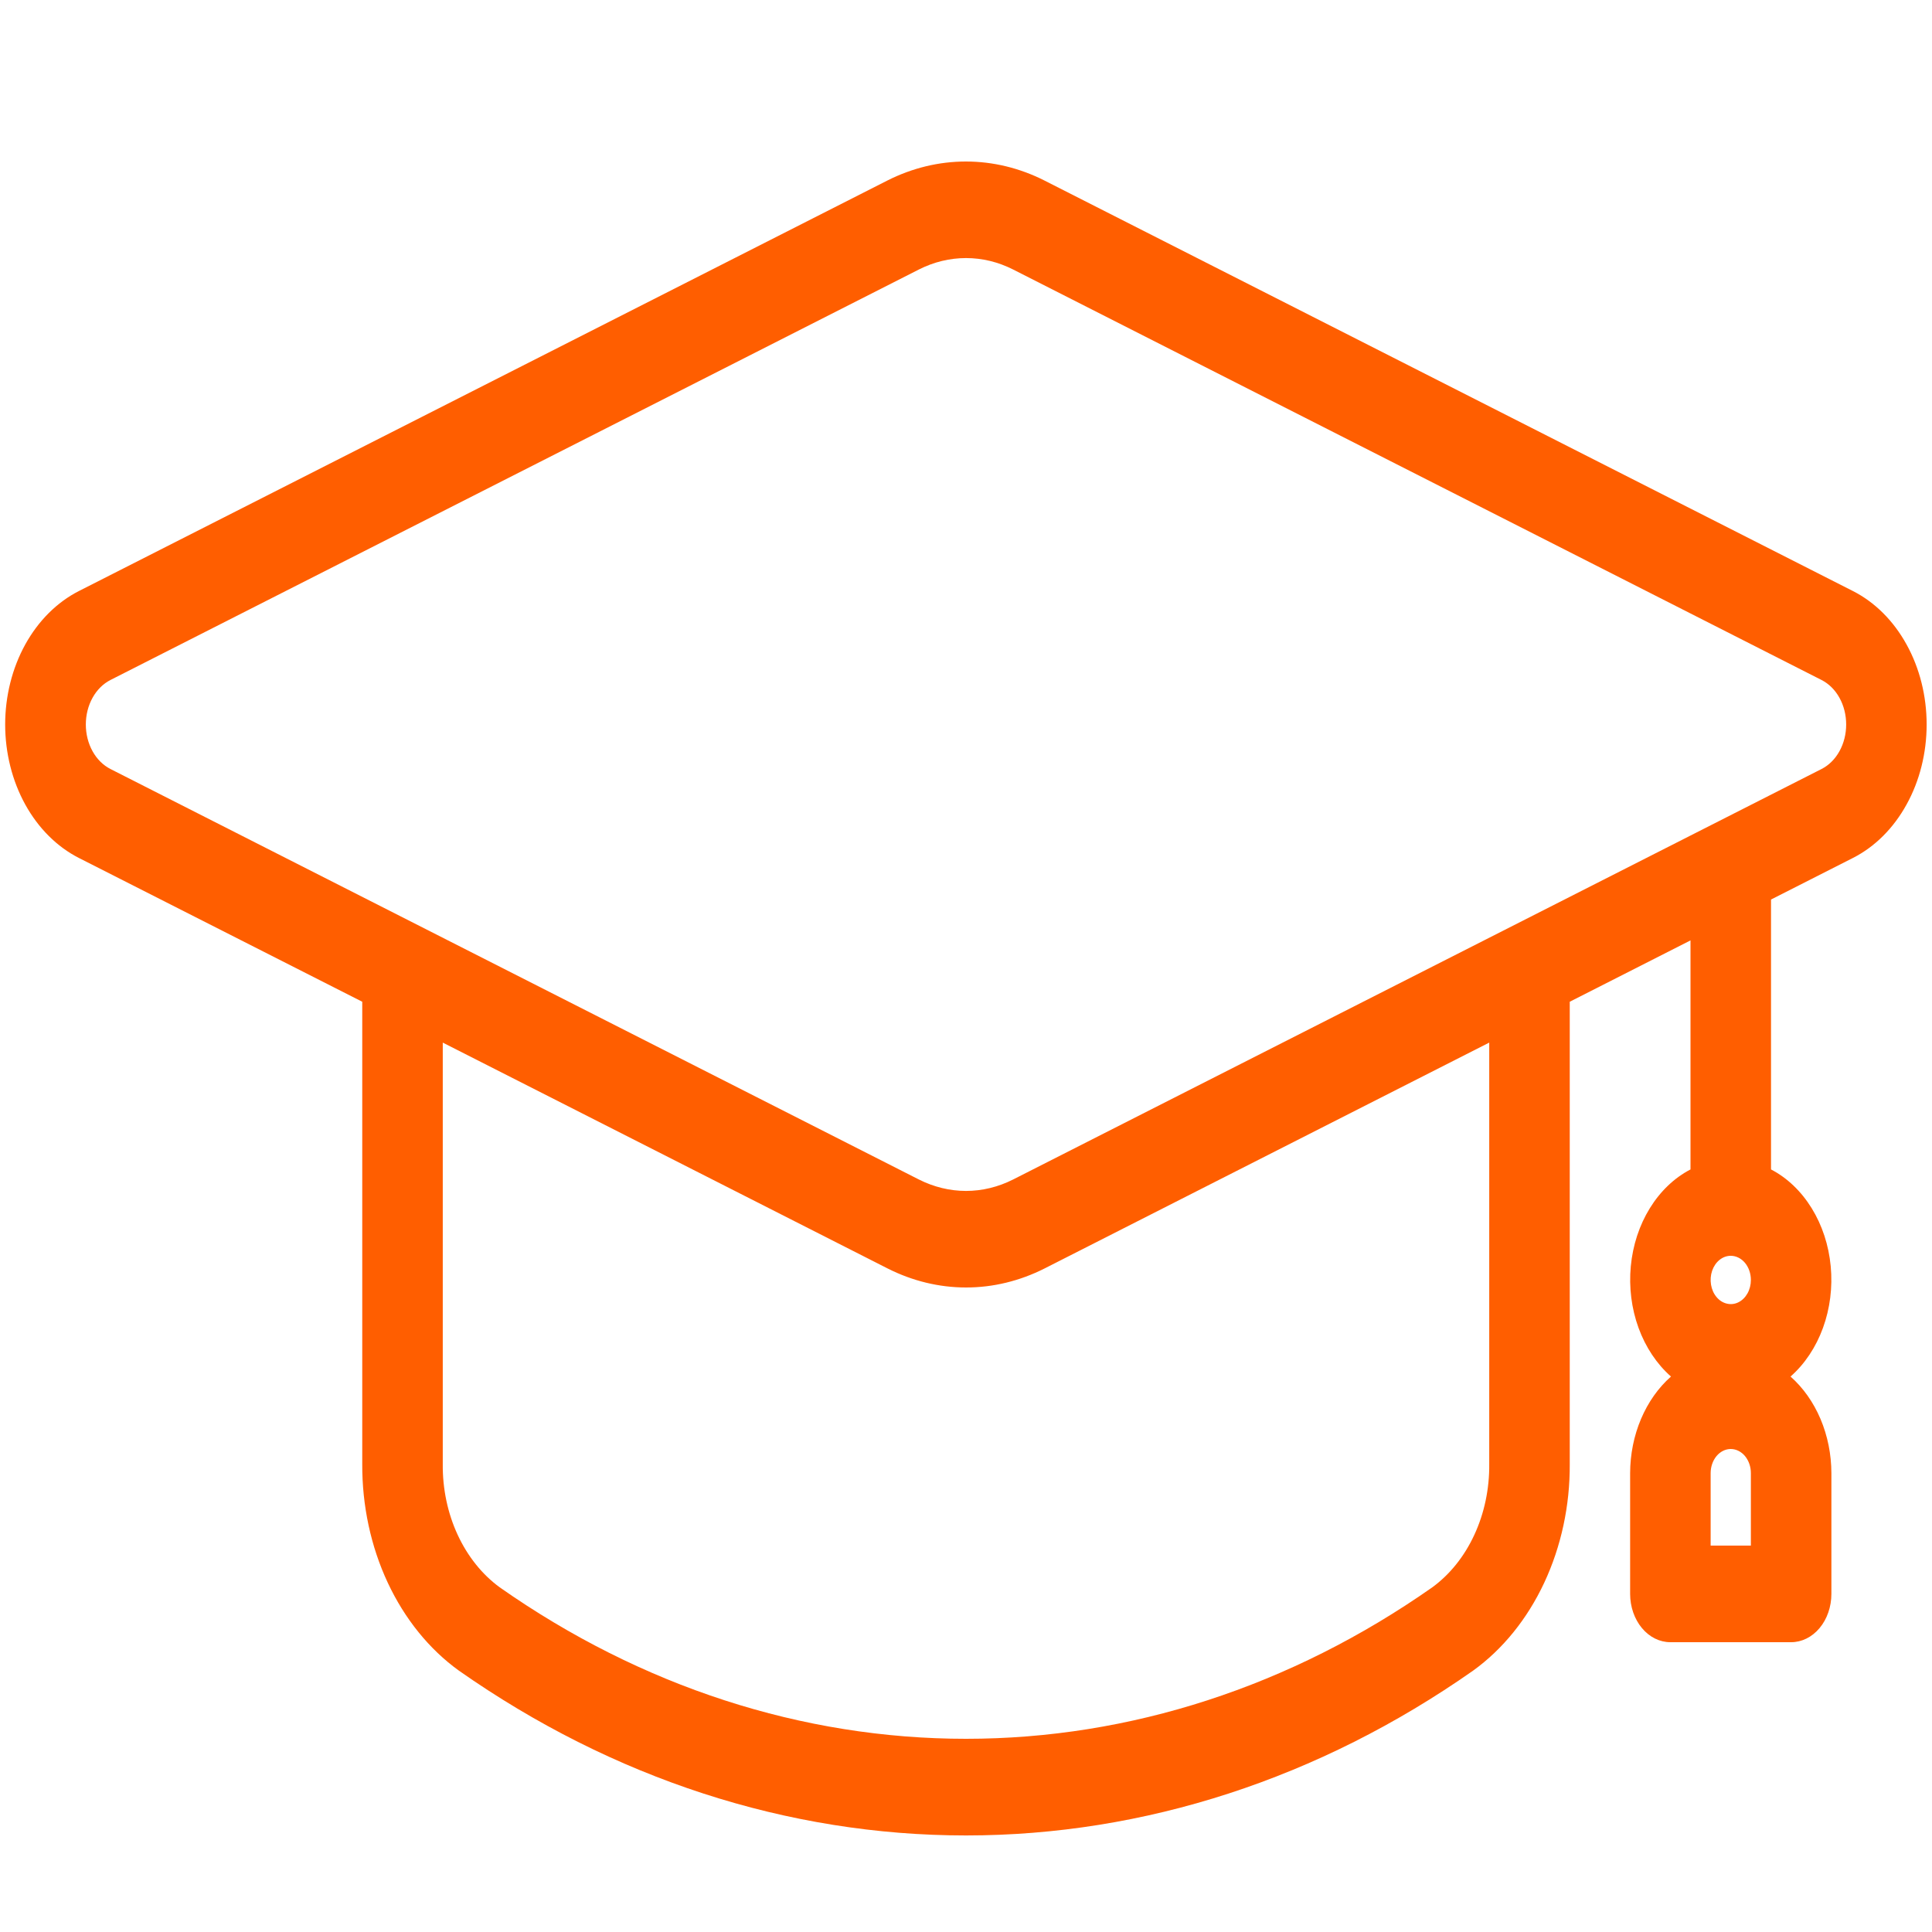 <?xml version="1.0" encoding="UTF-8"?>
<svg xmlns="http://www.w3.org/2000/svg" width="40" height="40" viewBox="0 0 40 40" fill="none">
  <g clip-path="url(#clip0_105_1353)">
    <path d="M38.363 12.237L21.623 3.737C21.109 3.477 20.556 3.344 19.998 3.344C19.44 3.344 18.888 3.477 18.373 3.737L1.633 12.237C1.181 12.467 0.795 12.851 0.523 13.343C0.252 13.834 0.107 14.411 0.107 15C0.107 15.589 0.252 16.166 0.523 16.657C0.795 17.149 1.181 17.533 1.633 17.763L7.5 20.74V30.313C7.496 31.173 7.678 32.019 8.028 32.768C8.379 33.518 8.886 34.145 9.5 34.588C12.686 36.823 16.31 38.001 20 38.001C23.69 38.001 27.314 36.823 30.5 34.588C31.114 34.145 31.621 33.518 31.972 32.768C32.322 32.019 32.505 31.173 32.5 30.313V20.74L35 19.47V24.212C34.665 24.386 34.375 24.663 34.158 25.015C33.941 25.366 33.805 25.781 33.764 26.216C33.723 26.651 33.778 27.091 33.924 27.492C34.07 27.893 34.302 28.241 34.596 28.5C34.334 28.731 34.122 29.032 33.975 29.379C33.828 29.727 33.751 30.11 33.75 30.5V33C33.75 33.265 33.838 33.52 33.994 33.707C34.15 33.895 34.362 34 34.583 34H37.083C37.304 34 37.516 33.895 37.673 33.707C37.829 33.52 37.917 33.265 37.917 33V30.5C37.916 30.11 37.839 29.727 37.692 29.379C37.545 29.032 37.332 28.731 37.071 28.5C37.365 28.241 37.597 27.893 37.743 27.492C37.889 27.091 37.944 26.651 37.903 26.216C37.862 25.781 37.726 25.366 37.509 25.015C37.292 24.663 37.002 24.386 36.667 24.212V18.624L38.363 17.763C38.816 17.533 39.202 17.149 39.473 16.657C39.745 16.166 39.889 15.589 39.889 15C39.889 14.411 39.745 13.834 39.473 13.343C39.202 12.851 38.816 12.467 38.363 12.237ZM36.25 26.5C36.25 26.599 36.226 26.696 36.18 26.778C36.134 26.86 36.069 26.924 35.993 26.962C35.917 27 35.833 27.01 35.752 26.99C35.671 26.971 35.597 26.924 35.539 26.854C35.48 26.784 35.441 26.695 35.425 26.598C35.409 26.501 35.417 26.4 35.448 26.309C35.48 26.217 35.533 26.139 35.602 26.084C35.67 26.029 35.751 26 35.833 26C35.944 26 36.05 26.053 36.128 26.146C36.206 26.24 36.25 26.367 36.25 26.5ZM36.25 32H35.417V30.5C35.417 30.367 35.461 30.24 35.539 30.146C35.617 30.053 35.723 30 35.833 30C35.944 30 36.05 30.053 36.128 30.146C36.206 30.24 36.25 30.367 36.25 30.5V32ZM30.833 30.313C30.838 30.824 30.732 31.329 30.525 31.776C30.319 32.223 30.018 32.598 29.654 32.864C26.725 34.918 23.393 36 20 36C16.607 36 13.275 34.918 10.346 32.864C9.982 32.598 9.682 32.223 9.475 31.776C9.268 31.329 9.162 30.824 9.167 30.313V21.586L18.377 26.262C18.891 26.522 19.444 26.656 20.002 26.656C20.56 26.656 21.112 26.522 21.627 26.262L30.833 21.586V30.313ZM37.714 15.921L20.974 24.421C20.666 24.576 20.335 24.657 20 24.657C19.666 24.657 19.334 24.576 19.026 24.421L2.286 15.921C2.135 15.844 2.006 15.716 1.916 15.553C1.825 15.389 1.777 15.197 1.777 15C1.777 14.803 1.825 14.611 1.916 14.447C2.006 14.284 2.135 14.156 2.286 14.079L19.026 5.579C19.334 5.423 19.666 5.343 20 5.343C20.335 5.343 20.666 5.423 20.974 5.579L37.714 14.079C37.865 14.156 37.994 14.284 38.084 14.447C38.175 14.611 38.223 14.803 38.223 15C38.223 15.197 38.175 15.389 38.084 15.553C37.994 15.716 37.865 15.844 37.714 15.921Z" fill="#FF5E00"></path>
  </g>
  <defs>
    <clipPath id="clip0_105_1353">
      <rect width="40" height="40" fill="white"></rect>
    </clipPath>
  </defs>
</svg>

